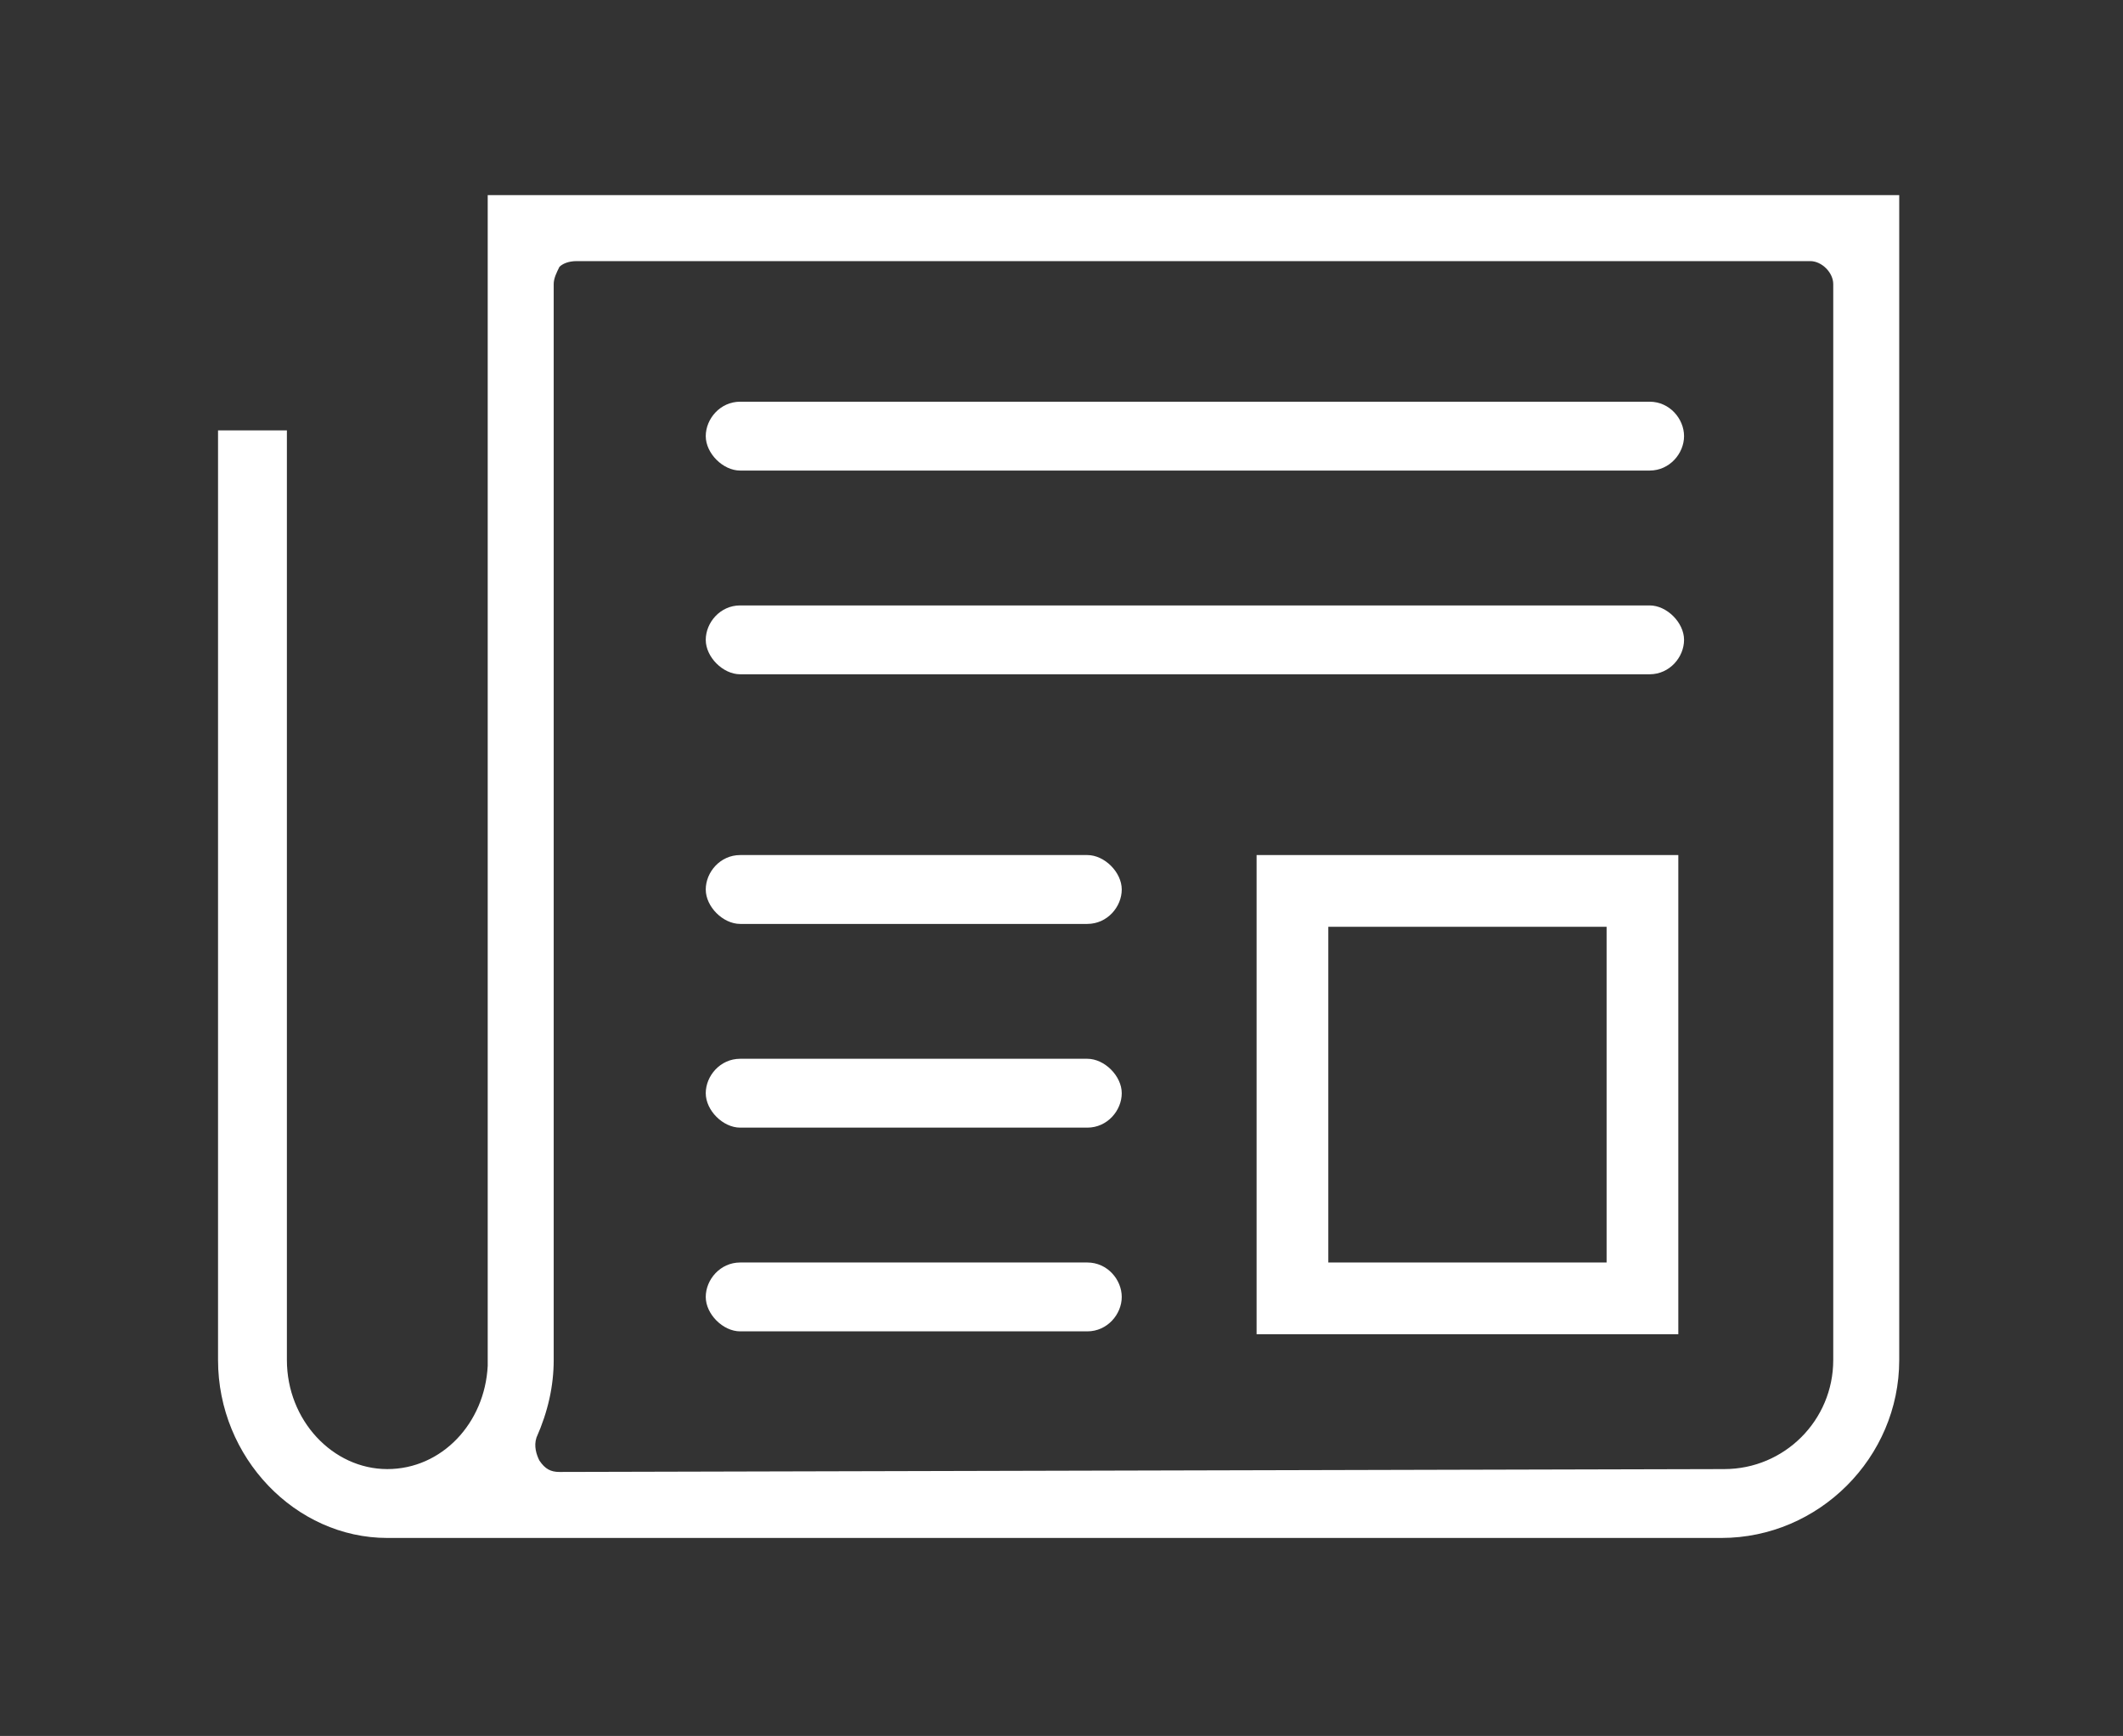 <?xml version="1.0" encoding="utf-8"?>
<!-- Generator: Adobe Illustrator 23.0.2, SVG Export Plug-In . SVG Version: 6.00 Build 0)  -->
<svg version="1.1" xmlns="http://www.w3.org/2000/svg" xmlns:xlink="http://www.w3.org/1999/xlink" x="0px" y="0px"
	 viewBox="0 0 74 60.5" style="enable-background:new 0 0 74 60.5;" xml:space="preserve">
<rect x="0" y="0" width="74" height="60.5" fill="#333333" stroke="none"/>
<style type="text/css">
	.st0{display:none;}
	.st1{display:inline;}
	.st2{fill:#FFFFFF;}
</style>
<g id="Notice-of-the-General-Shareholders-Meeting" class="st0">
	<g class="st1">
		<g>
			<path class="st2" d="M26.3,37.6c0.8,0.1,2.1,0.2,4,0.6c2.6,0.6,5.4,1.5,8.1,2.6c5,2.1,10,5,14.7,8.6c0.4,0.3,0.9,0.3,1.3,0.1
				c0.4-0.2,0.7-0.6,0.7-1.1V5.2c0-0.5-0.3-0.9-0.7-1.1c-0.4-0.2-1-0.1-1.3,0.2c-5.4,4.5-11.3,7.8-17.6,9.9c-3,1-5.5,1.5-7.1,1.7
				c-0.9,0.1-1.7,0.2-2.1,0.3v2.5c0.5,0,1.3-0.1,2.4-0.3c2.1-0.3,5.5-1,9.5-2.5c2-0.7,4-1.6,6-2.6c2.7-1.4,5.3-3,7.7-4.8l0.8-0.6V46
				l-0.8-0.5c-1.9-1.3-3.9-2.6-5.9-3.7c-2.5-1.4-5.1-2.6-7.6-3.6c-2.7-1.1-5.3-1.9-7.9-2.4c-2-0.4-3.4-0.6-4.2-0.6L26.3,37.6z"/>
		</g>
		<g>
			<path class="st2" d="M61.5,33.8l1.7,1.6c2.2-2.5,3.4-5.7,3.4-9c0-3.5-1.3-6.8-3.6-9.3l-1.7,1.7c1.9,2.1,2.9,4.8,2.9,7.6
				C64.2,29.2,63.2,31.8,61.5,33.8z"/>
		</g>
		<g>
			<path class="st2" d="M66.9,38.6l1.7,1.6c3.4-3.8,5.3-8.7,5.3-13.8c0-5.3-2-10.3-5.7-14.2L66.6,14c3.2,3.4,5,7.8,5,12.5
				C71.5,31,69.9,35.2,66.9,38.6z"/>
		</g>
		<g>
			<path class="st2" d="M11.2,15.9C5,15.9,0,20.9,0,27.1c0,4.6,2.8,8.7,7.2,10.4l0.2,0.1l0.1,0.2l7.9,18c0.2,0.5,0.6,0.7,1.1,0.7
				h8.8c0.4,0,0.8-0.2,1-0.5c0.2-0.3,0.3-0.7,0.2-1.1l-4.4-17v-22H11.2z M23.7,54h-6.4l-6.9-15.7h9.2L23.7,54z M19.2,35.7h-8
				c-4.8,0-8.8-3.9-8.8-8.7s3.9-8.7,8.8-8.7h8V35.7z"/>
		</g>
	</g>
</g>
<g id="Threshold-crossing" class="st0">
	<g class="st1">
		<g>
			<g>
				<path class="st2" d="M23.4,23.1h2.5v-3.9h3.9v-2.5h-3.9v-3.9h-2.5v3.9h-3.9v2.5h3.9V23.1z"/>
			</g>
		</g>
		<g>
			<g>
				<g>
					<path class="st2" d="M44.7,45.3l1.8,1.8l7.3-7.3L52,38L44.7,45.3z"/>
				</g>
			</g>
		</g>
		<g>
			<g>
				<path class="st2" d="M20.1,45.2l1.8,1.8l2.8-2.8l2.8,2.8l1.8-1.8l-2.8-2.8l2.8-2.8l-1.8-1.8l-2.8,2.8l-2.8-2.8l-1.8,1.8l2.8,2.8
					L20.1,45.2z"/>
			</g>
		</g>
		<g>
			<g>
				<g>
					<path class="st2" d="M44.1,19.2h10.3v-2.5H44.1V19.2z"/>
				</g>
			</g>
		</g>
		<g>
			<path class="st2" d="M17.6,4.3c-3.6,0-6.5,2.9-6.5,6.5v38.8c0,3.6,2.9,6.5,6.5,6.5h38.8c3.6,0,6.5-2.9,6.5-6.5V10.8
				c0-3.6-2.9-6.5-6.5-6.5H17.6z M56.3,53.6H38.2V31.5h22.1v18.1C60.3,51.8,58.5,53.6,56.3,53.6z M35.7,53.6H17.6c-2.2,0-4-1.8-4-4
				V31.5h22.1V53.6z M60.3,29H38.2V6.8h18.1c2.2,0,4,1.8,4,4V29z M35.7,29H13.6V10.8c0-2.2,1.8-4,4-4h18.1V29z"/>
		</g>
	</g>
</g>
<g id="newsletter">
	<g>
		<g>
			<path class="st2" d="M43.8,46.5h14.7V29.8H43.8V46.5z M56,44h-9.7V32.3H56V44z"/>
		</g>
		<g>
			<g>
				<path class="st2" d="M25.8,29.8c-0.7,0-1.2,0.6-1.2,1.2s0.6,1.2,1.2,1.2h12.1c0.7,0,1.2-0.6,1.2-1.2s-0.6-1.2-1.2-1.2H25.8z"/>
			</g>
		</g>
		<g>
			<g>
				<path class="st2" d="M25.8,36.9c-0.7,0-1.2,0.6-1.2,1.2s0.6,1.2,1.2,1.2h12.1c0.7,0,1.2-0.6,1.2-1.2s-0.6-1.2-1.2-1.2H25.8z"/>
			</g>
		</g>
		<g>
			<g>
				<path class="st2" d="M25.8,44c-0.7,0-1.2,0.6-1.2,1.2s0.6,1.2,1.2,1.2h12.1c0.7,0,1.2-0.6,1.2-1.2S38.6,44,37.9,44H25.8z"/>
			</g>
		</g>
		<g>
			<g>
				<path class="st2" d="M25.8,21.1c-0.7,0-1.2,0.6-1.2,1.2s0.6,1.2,1.2,1.2h31.7c0.7,0,1.2-0.6,1.2-1.2s-0.6-1.2-1.2-1.2H25.8z"/>
			</g>
		</g>
		<g>
			<g>
				<path class="st2" d="M25.8,14c-0.7,0-1.2,0.6-1.2,1.2s0.6,1.2,1.2,1.2h31.7c0.7,0,1.2-0.6,1.2-1.2S58.2,14,57.5,14H25.8z"/>
			</g>
		</g>
		<g>
			<path class="st2" d="M7.6,15v32.4c0,3.4,2.7,6.2,5.9,6.2c0.1,0,0.1,0,0.2,0l46.3,0c3.4,0,6.2-2.8,6.2-6.2V6.8H17l0,40.7v0
				c0,0,0,0.1,0,0.1c-0.1,2-1.6,3.6-3.5,3.6c-1.9,0-3.5-1.7-3.5-3.8V15H7.6z M19.5,51.3c-0.3,0-0.5-0.1-0.7-0.4
				c-0.1-0.2-0.2-0.5-0.1-0.8c0.4-0.9,0.6-1.8,0.6-2.7l0-37.5c0-0.2,0.1-0.4,0.2-0.6c0.1-0.1,0.3-0.2,0.6-0.2h43
				c0.4,0,0.8,0.4,0.8,0.8v37.5c0,2.1-1.7,3.8-3.8,3.8L19.5,51.3z M20.4,10L20.4,10C20.4,10,20.4,10,20.4,10z"/>
		</g>
	</g>
</g>
<g id="Share-buyback" class="st0">
	<g class="st1">
		<g>
			<g>
				<g>
					<rect x="13.7" y="24.7" class="st2" width="3.5" height="17.1"/>
				</g>
			</g>
			<g>
				<g>
					<rect x="24.5" y="24.7" class="st2" width="3.5" height="17.1"/>
				</g>
			</g>
			<g>
				<g>
					<rect x="35.2" y="24.7" class="st2" width="3.5" height="17.1"/>
				</g>
			</g>
			<g>
				<g>
					<rect x="46" y="24.7" class="st2" width="3.5" height="17.1"/>
				</g>
			</g>
			<g>
				<g>
					<rect x="56.7" y="24.7" class="st2" width="3.5" height="17.1"/>
				</g>
			</g>
		</g>
		<g>
			<g>
				<g>
					<path class="st2" d="M5.2,53.7c-0.7,0-1.2,0.6-1.2,1.2s0.6,1.2,1.2,1.2h63.6c0.7,0,1.2-0.6,1.2-1.2s-0.6-1.2-1.2-1.2H5.2z"/>
				</g>
			</g>
		</g>
		<g>
			<g>
				<g>
					<path class="st2" d="M37,4.3c-0.2,0-0.4,0-0.5,0.1L7.9,17.9c-0.5,0.3-0.8,0.8-0.7,1.4c0.1,0.6,0.6,1,1.2,1h57
						c0.6,0,1.1-0.4,1.2-1c0.1-0.6-0.2-1.2-0.7-1.4L37.5,4.4C37.4,4.3,37.2,4.3,37,4.3z M59.9,17.8H14L37,6.9L59.9,17.8z"/>
				</g>
			</g>
		</g>
		<g>
			<g>
				<g>
					<path class="st2" d="M8.4,46.2c-0.7,0-1.2,0.6-1.2,1.2s0.6,1.2,1.2,1.2h57.2c0.7,0,1.2-0.6,1.2-1.2s-0.6-1.2-1.2-1.2H8.4z"/>
				</g>
			</g>
		</g>
	</g>
</g>
<g id="Half-year-financial-report" class="st0">
	<g class="st1">
		<g>
			<path class="st2" d="M25.1,1.7L25.1,1.7c-0.4,0-0.6,0.1-0.8,0.3L11.1,13.3c-0.2,0.2-0.4,0.5-0.4,0.8l0,40.1c0,2.5,2,4.5,4.5,4.5
				h35.6c2.5,0,4.5-2,4.5-4.5V52c-0.8,0.1-1.7,0-2.5,0v2.2c0,1.1-0.9,2-2,2H15.2c-1.1,0-2-0.9-2-2V14.8l12-10.2v11.9h-5.5V19h8
				l0-14.8h23.1c1.1,0,2,0.9,2,2v2.6c0.8-0.1,1.7-0.1,2.5,0V6.2c0-2.5-2-4.5-4.5-4.5H25.1z"/>
		</g>
		<g>
			<path class="st2" d="M63.3,36c0,2.1-0.5,4-1.5,5.7s-2.4,2.9-4.2,3.9c-1.8,0.9-3.8,1.4-6.1,1.4c-3.9,0-6.9-1.2-9-3.7
				c-2.1-2.5-3.2-6-3.2-10.6c0-3.7,0.6-6.9,1.9-9.6c1.2-2.7,3.1-4.7,5.5-6.1c2.4-1.4,5.3-2.1,8.6-2.1c2,0,3.7,0.2,5.1,0.6v5h-0.6
				c-0.6-0.3-1.4-0.5-2.3-0.7c-0.9-0.2-1.7-0.3-2.5-0.3c-5.4,0-8.4,3-9,9c1-0.8,2.1-1.4,3.4-1.8s2.6-0.6,4-0.6
				c1.9,0,3.6,0.4,5.1,1.2s2.7,1.9,3.5,3.4C62.9,32.1,63.3,33.9,63.3,36z M45.9,34.4c0,2.6,0.5,4.6,1.5,6c1,1.4,2.3,2.1,4.1,2.1
				c1.7,0,3.1-0.5,4-1.6c0.9-1.1,1.4-2.6,1.4-4.7c0-1.9-0.5-3.4-1.5-4.4c-1-1-2.4-1.5-4.3-1.5c-0.9,0-1.8,0.1-2.7,0.4
				c-0.9,0.3-1.7,0.7-2.5,1.2l0,1.2V34.4z"/>
		</g>
		<path class="st2" d="M35.3,25.5H20.6c-0.7,0-1.2,0.6-1.2,1.2S20,28,20.6,28h14.2C35,27.2,35.2,26.3,35.3,25.5z"/>
		<path class="st2" d="M34.5,33.1c0-0.5,0-0.9,0-1.4H20.6c-0.7,0-1.2,0.6-1.2,1.2s0.6,1.2,1.2,1.2h13.9
			C34.5,33.9,34.5,33.5,34.5,33.1z"/>
		<path class="st2" d="M34.9,37.8H20.6c-0.7,0-1.2,0.6-1.2,1.2s0.6,1.2,1.2,1.2h14.8C35.2,39.5,35,38.7,34.9,37.8z"/>
		<path class="st2" d="M37,44.2H20.6c-0.7,0-1.2,0.6-1.2,1.2s0.6,1.2,1.2,1.2h18C38,46,37.5,45.1,37,44.2z"/>
	</g>
</g>
<g id="Annual-Report" class="st0">
	<g class="st1">
		<g>
			<path class="st2" d="M14.7,49.6v2c0,4.1,3.3,7.4,7.3,7.4h37.2v-2.5H22c-2.7,0-4.9-2.2-4.9-4.9v-2c0-2.7,2.2-4.9,4.9-4.9h37.2
				l0-43.4L24,1.4c-5.2,0-9.4,4.2-9.4,9.4l0,38.6L14.7,49.6z M17.2,44V10.8c0-2.9,1.7-5.4,4.4-6.4l0.7-0.3v38.1l-0.5,0
				c-1.4,0.1-2.7,0.5-3.8,1.2L17.2,44z M56.7,42.3h-32V3.9h32V42.3z"/>
		</g>
		<g>
			<path class="st2" d="M22.7,49.4c-0.7,0-1.2,0.6-1.2,1.2s0.6,1.2,1.2,1.2h36.6v-2.5H22.7z"/>
		</g>
	</g>
</g>
<g id="Documents-relating-to-the-General-Meetings" class="st0">
	<g class="st1">
		<g>
			<g>
				<path class="st2" d="M20.5,52.7c-0.7,0-1.2,0.6-1.2,1.2s0.6,1.2,1.2,1.2h23.3c0.7,0,1.2-0.6,1.2-1.2s-0.6-1.2-1.2-1.2H20.5z"/>
			</g>
		</g>
		<g>
			<g>
				<path class="st2" d="M21.1,25C21.1,25,21,25,21.1,25c-0.5,0-0.9,0.2-1.1,0.6l-7.2,11.9c-0.4,0.6-0.2,1.4,0.4,1.7
					c0.6,0.4,1.4,0.1,1.7-0.4l6.2-10.2l4.3,6.2c0.2,0.3,0.6,0.5,0.9,0.5c0.4,0,0.7-0.1,1-0.4l5.7-5.9l5.1,4.4c0.3,0.2,0.7,0.3,1,0.3
					c0.4-0.1,0.7-0.3,0.9-0.6l10-17.1c0.2-0.3,0.2-0.6,0.1-0.9s-0.3-0.6-0.6-0.8c-0.6-0.3-1.4-0.1-1.7,0.4l-9.2,15.8l-4.8-4.2
					c-0.5-0.4-1.3-0.4-1.7,0.1L26.6,32l-4.5-6.5C21.9,25.2,21.5,25,21.1,25z"/>
			</g>
		</g>
		<g>
			<g>
				<g>
					<path class="st2" d="M8.4,5.3c-3.6,0-6.5,2.9-6.5,6.5v29.4c0,3.6,2.9,6.5,6.5,6.5h41.5c-1-0.7-1.9-1.5-2.7-2.5H8.4
						c-2.2,0-4-1.8-4-4V11.8c0-2.2,1.8-4,4-4h47.5c2.2,0,4,1.8,4,4v10.1c0.8,0.1,1.7,0.3,2.5,0.6V11.8c0-3.6-2.9-6.5-6.5-6.5H8.4z"
						/>
				</g>
			</g>
			<g>
				<path class="st2" d="M64.5,44l5.4,5.4c0.5,0.5,1.3,0.5,1.8,0c0.2-0.2,0.4-0.5,0.4-0.9s-0.1-0.6-0.4-0.9l-5.5-5.5l0.2-0.3
					c1.2-1.7,1.8-3.7,1.8-5.8c0-5.6-4.6-10.2-10.2-10.2c-5.6,0-10.2,4.6-10.2,10.2s4.6,10.2,10.2,10.2c2.2,0,4.2-0.7,6-2L64.5,44z
					 M58.1,43.7c-4.2,0-7.7-3.4-7.7-7.7s3.4-7.7,7.7-7.7c4.2,0,7.7,3.4,7.7,7.7S62.4,43.7,58.1,43.7z"/>
			</g>
		</g>
	</g>
</g>
<g id="Portfolio-transactions" class="st0">
	<g class="st1">
		<g>
			<g>
				<path class="st2" d="M11,46.3c-0.7,0-1.2,0.6-1.2,1.2s0.6,1.2,1.2,1.2h18.9c0.7,0,1.2-0.6,1.2-1.2s-0.6-1.2-1.2-1.2H11z"/>
			</g>
		</g>
		<g>
			<path class="st2" d="M37.8,1.7c-0.3,0-0.6,0.1-0.9,0.4l-3.6,3.5C33.1,5.8,33,6,33,6.3l-0.5,3.2L20.1,21.9l-3.2,0.5
				c-0.3,0-0.5,0.2-0.7,0.4l-3.5,3.5c-0.5,0.5-0.5,1.3,0,1.8L25,40.4c0.5,0.5,1.3,0.5,1.8,0l3.6-3.5c0.2-0.2,0.3-0.4,0.4-0.7
				l0.4-3.1l12.5-12.5l3.1-0.4c0.3,0,0.5-0.2,0.7-0.4l3.6-3.6c0.2-0.2,0.4-0.5,0.4-0.9s-0.1-0.6-0.4-0.9L38.7,2
				C38.4,1.8,38.1,1.7,37.8,1.7z M25.9,37.8L15.3,27.2l2.4-2.4l2.8-0.4l8.2,8.2l-0.4,2.8L25.9,37.8z M30.1,30.5L22.6,23l11-11
				l7.5,7.5L30.1,30.5z M43.2,18L35,9.8l0.4-2.8l2.4-2.4l10.6,10.6L46,17.7L43.2,18z"/>
		</g>
		<g>
			<g>
				<path class="st2" d="M37.1,32.7l18.2,20.6c1.1,1.3,2.8,2,4.5,2c1.6,0,3.1-0.6,4.2-1.8l0.6-0.6c1.2-1.2,1.8-2.7,1.8-4.4
					c-0.1-1.6-0.8-3.2-2-4.3L43.7,26.1l-1.8,1.8l20.8,18.3c0.7,0.6,1.2,1.5,1.2,2.5c0,0.9-0.3,1.9-1,2.5l-0.6,0.6
					c-0.7,0.7-1.6,1-2.5,1c-1,0-1.9-0.5-2.5-1.2L38.9,30.9L37.1,32.7z"/>
			</g>
		</g>
		<g>
			<g>
				<path class="st2" d="M30.8,58.8h2.5v-4.9c0-0.7-0.6-1.2-1.2-1.2H8.9c-0.7,0-1.2,0.6-1.2,1.2v4.9h2.5v-3.6h20.7V58.8z"/>
			</g>
		</g>
	</g>
</g>
<g id="Resignation---cooptation---appointment-of-a-Board-member" class="st0">
	<g class="st1">
		<g>
			<path class="st2" d="M37,20.2c-4.3,0-7.9,3.4-7.9,7.5s3.5,7.5,7.9,7.5c4.3,0,7.8-3.4,7.8-7.5S41.3,20.2,37,20.2z M37,33
				c-3.1,0-5.5-2.4-5.5-5.3s2.5-5.3,5.5-5.3c3.1,0,5.5,2.4,5.5,5.3S40.1,33,37,33z"/>
		</g>
		<g>
			<path class="st2" d="M31.5,38.2c-5.8,0-10.6,4.5-10.6,10.1v9.8c0,1.3,1.1,2.3,2.4,2.3h27.2c1.4,0,2.4-1,2.4-2.3v-9.8
				c0-5.5-4.7-10.1-10.5-10.1L31.5,38.2z M50.7,58.3h-4v-9.9c0-0.5-0.4-0.8-0.9-0.8c-0.5,0-0.9,0.4-0.9,0.8v9.9H29.1v-9.9
				c0-0.5-0.4-0.8-0.9-0.8c-0.5,0-0.9,0.4-0.9,0.8v9.9h-4v-10c0-4.3,3.7-7.9,8.2-7.9l11,0c4.5,0,8.2,3.5,8.2,7.9V58.3z"/>
		</g>
		<g>
			<path class="st2" d="M22.8,0c-4.3,0-7.9,3.4-7.9,7.5c0,4.1,3.5,7.5,7.9,7.5c4.3,0,7.9-3.4,7.9-7.5C30.6,3.4,27.1,0,22.8,0z
				 M22.8,12.8c-3.1,0-5.5-2.4-5.5-5.3c0-2.9,2.5-5.3,5.5-5.3c3.1,0,5.5,2.4,5.5,5.3C28.3,10.4,25.8,12.8,22.8,12.8z"/>
		</g>
		<g>
			<path class="st2" d="M17.3,17.8c-5.8,0-10.5,4.5-10.5,10.1v9.8c0,1.3,1.1,2.3,2.4,2.3h11.5c0.6,0,1.2-0.5,1.2-1.1
				c0-0.6-0.5-1.1-1.2-1.1h-5.8v-9.9c0-0.5-0.4-0.8-0.9-0.8c-0.5,0-0.9,0.4-0.9,0.8v9.9h-4v-10c0-4.4,3.7-7.9,8.2-7.9h11
				c0.6,0,1.2,0.1,1.8,0.2c0.7,0.1,1.3-0.3,1.4-0.8c0.1-0.3,0-0.6-0.1-0.8c-0.2-0.3-0.4-0.4-0.7-0.5c-0.8-0.2-1.5-0.2-2.3-0.2H17.3z
				"/>
		</g>
		<g>
			<path class="st2" d="M51.2,0c-4.3,0-7.9,3.4-7.9,7.5c0,4.1,3.5,7.5,7.9,7.5s7.9-3.4,7.9-7.5C59.1,3.4,55.5,0,51.2,0z M51.2,12.8
				c-3.1,0-5.5-2.4-5.5-5.3c0-2.9,2.5-5.3,5.5-5.3s5.5,2.4,5.5,5.3C56.7,10.4,54.3,12.8,51.2,12.8z"/>
		</g>
		<g>
			<path class="st2" d="M53.2,37.8c-0.6,0-1.2,0.5-1.2,1.1c0,0.6,0.5,1.1,1.2,1.1h11.5c1.3,0,2.4-1,2.4-2.3v-9.8
				c0-2.7-1.1-5.2-3.1-7.1c-2-1.9-4.6-3-7.5-3l-11,0c-0.8,0-1.5,0.1-2.2,0.2c-0.3,0.1-0.6,0.2-0.7,0.5c-0.2,0.2-0.2,0.5-0.1,0.8
				c0.1,0.6,0.8,1,1.4,0.8c0.6-0.1,1.1-0.2,1.7-0.2l11,0c2.2,0,4.3,0.8,5.8,2.3c1.6,1.5,2.4,3.5,2.4,5.6v10h-4v-9.9
				c0-0.5-0.4-0.8-0.9-0.8c-0.5,0-0.9,0.4-0.9,0.8v9.9H53.2z"/>
		</g>
	</g>
</g>
</svg>
